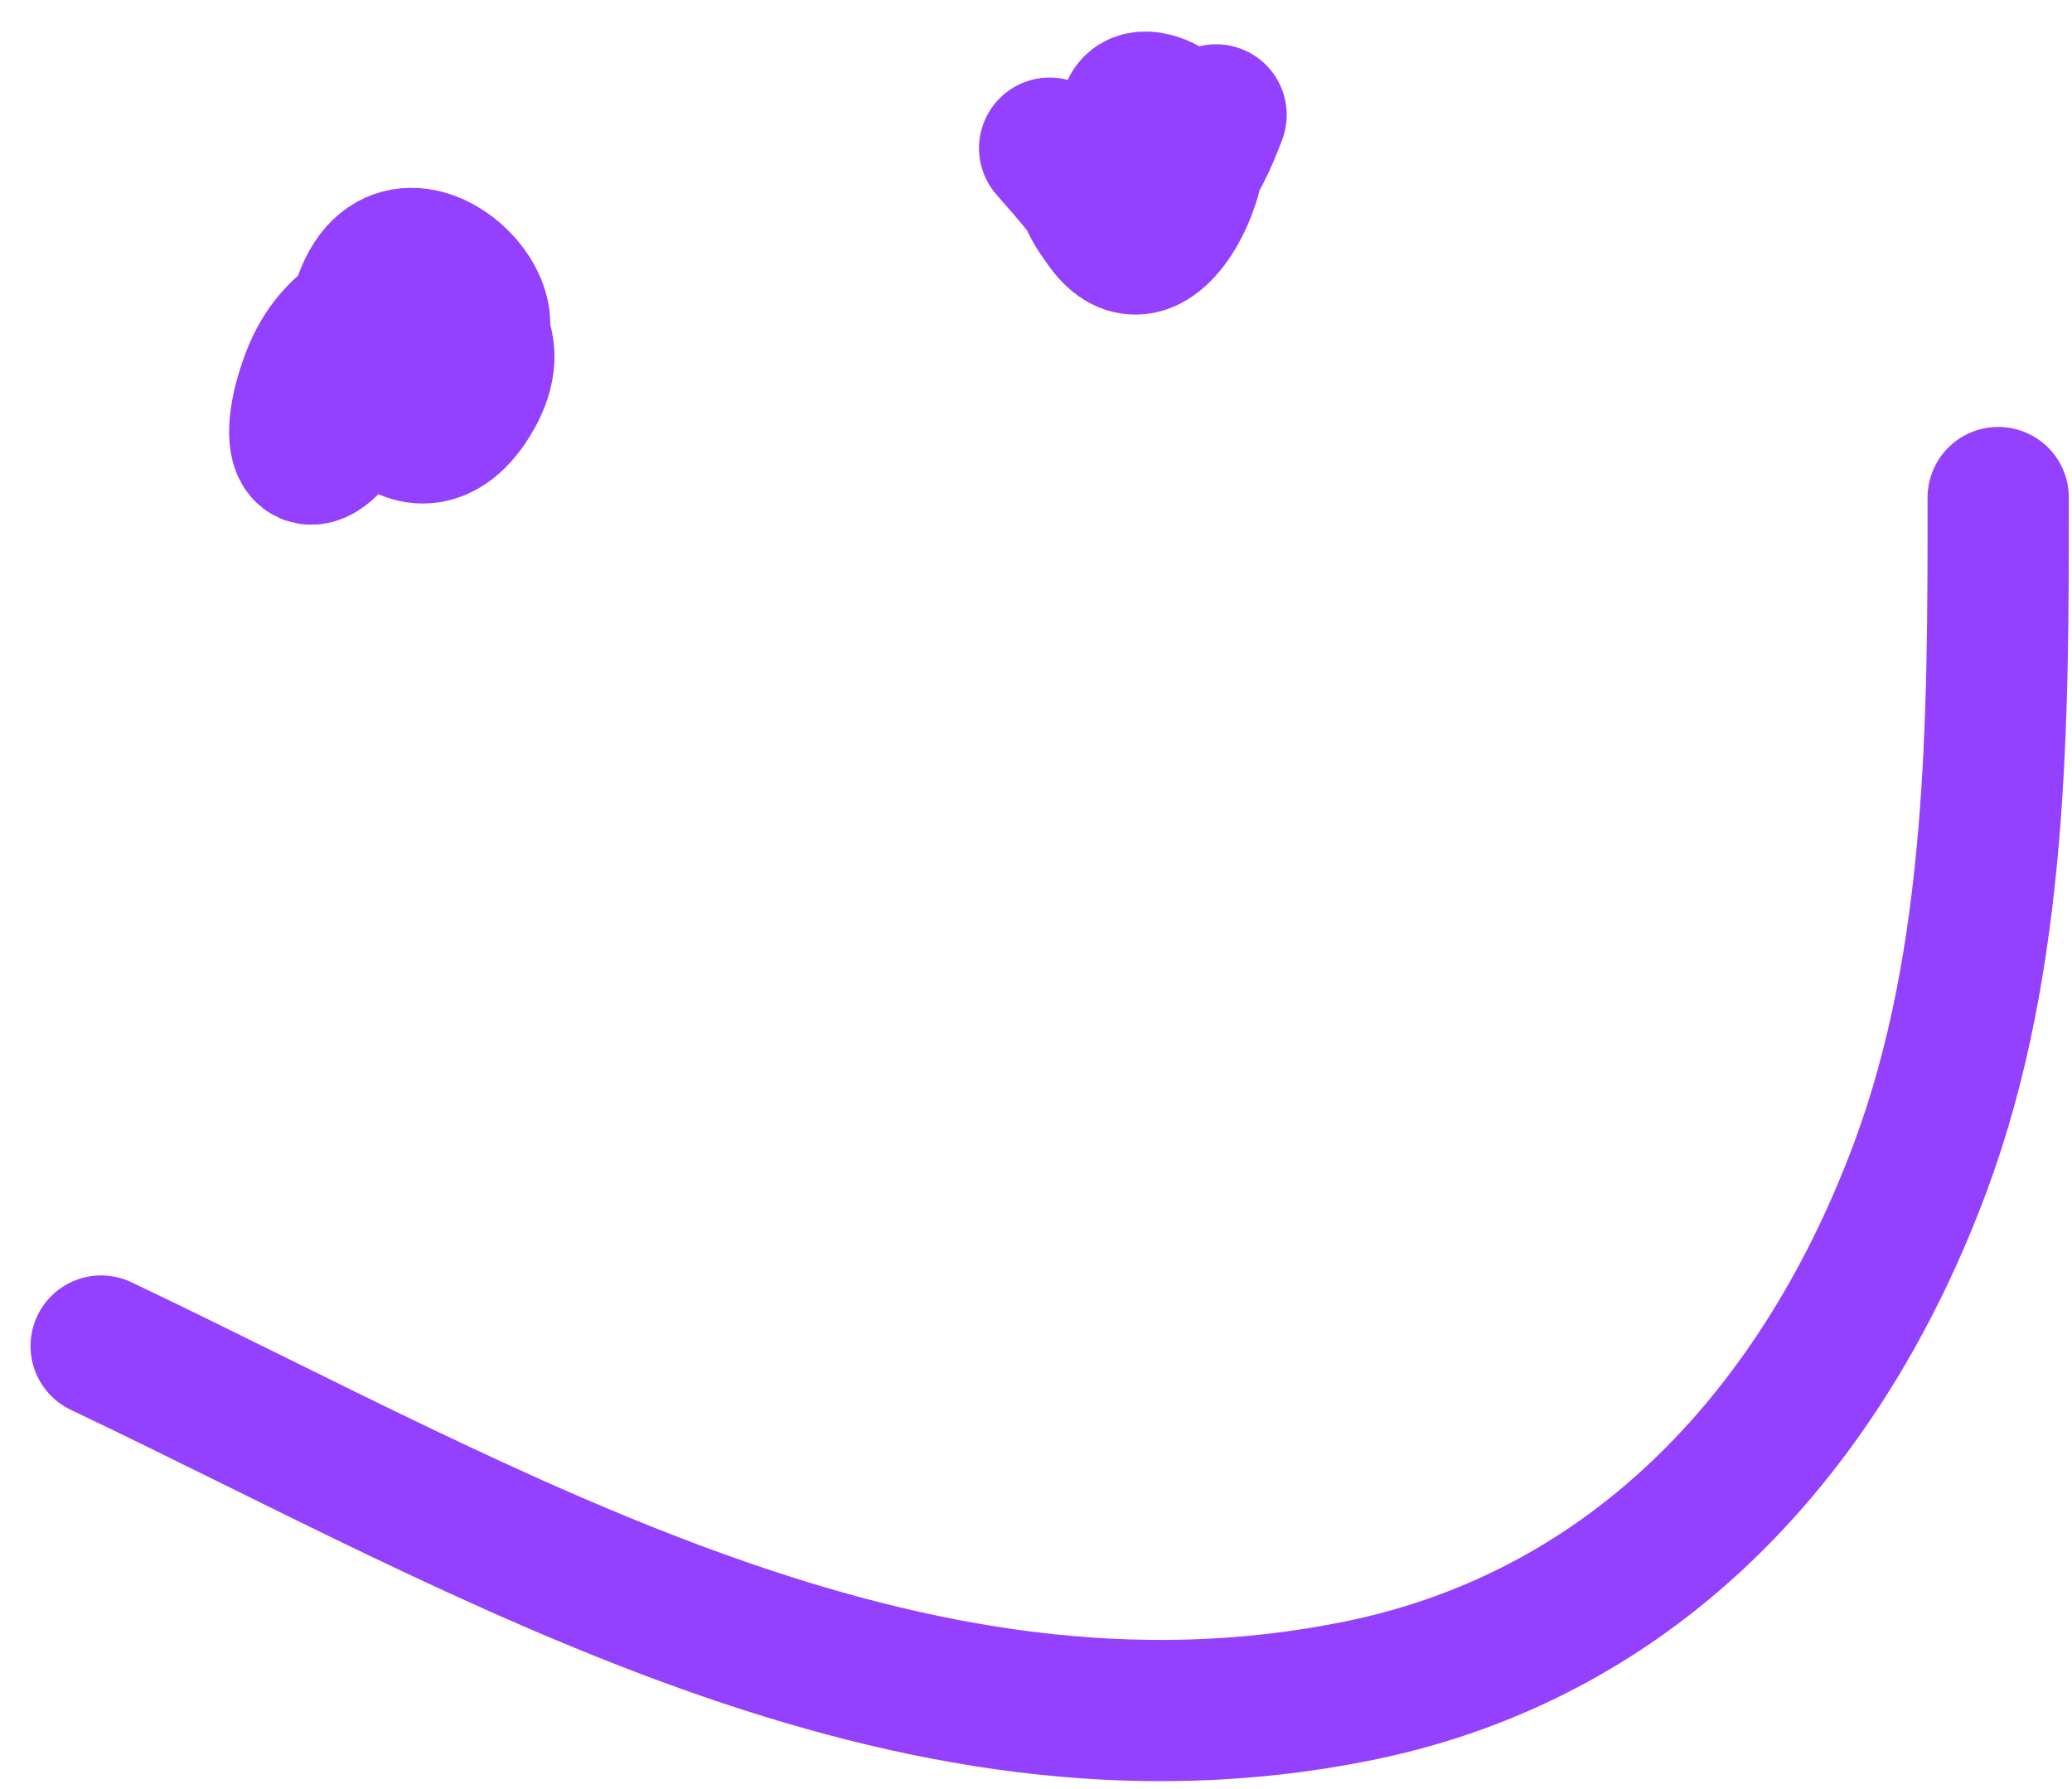<?xml version="1.0" encoding="UTF-8"?> <svg xmlns="http://www.w3.org/2000/svg" width="44" height="38" viewBox="0 0 44 38" fill="none"> <path d="M8.508 7.741C12.103 7.894 8.97 4.091 7.88 6.053C6.887 7.841 8.803 10.584 10.04 8.369C11.224 6.246 7.598 5.442 6.624 8.016C6.031 9.581 6.52 10.348 7.448 8.801" stroke="#9440FF" stroke-width="3" stroke-linecap="round"></path> <path d="M22.29 3.147C23.57 4.6 22.857 3.907 23.507 4.796C24.442 6.074 25.482 3.84 25.353 3.029C25.229 2.257 23.574 1.58 24.096 2.99C24.778 4.832 25.438 3.47 25.824 2.44" stroke="#9440FF" stroke-width="3" stroke-linecap="round"></path> <path d="M2.148 28.59C10.431 32.534 19.21 37.874 28.848 35.913C34.827 34.696 38.744 30.269 40.784 24.781C42.438 20.331 42.433 15.259 42.433 10.568" stroke="#9440FF" stroke-width="3" stroke-linecap="round"></path> </svg> 